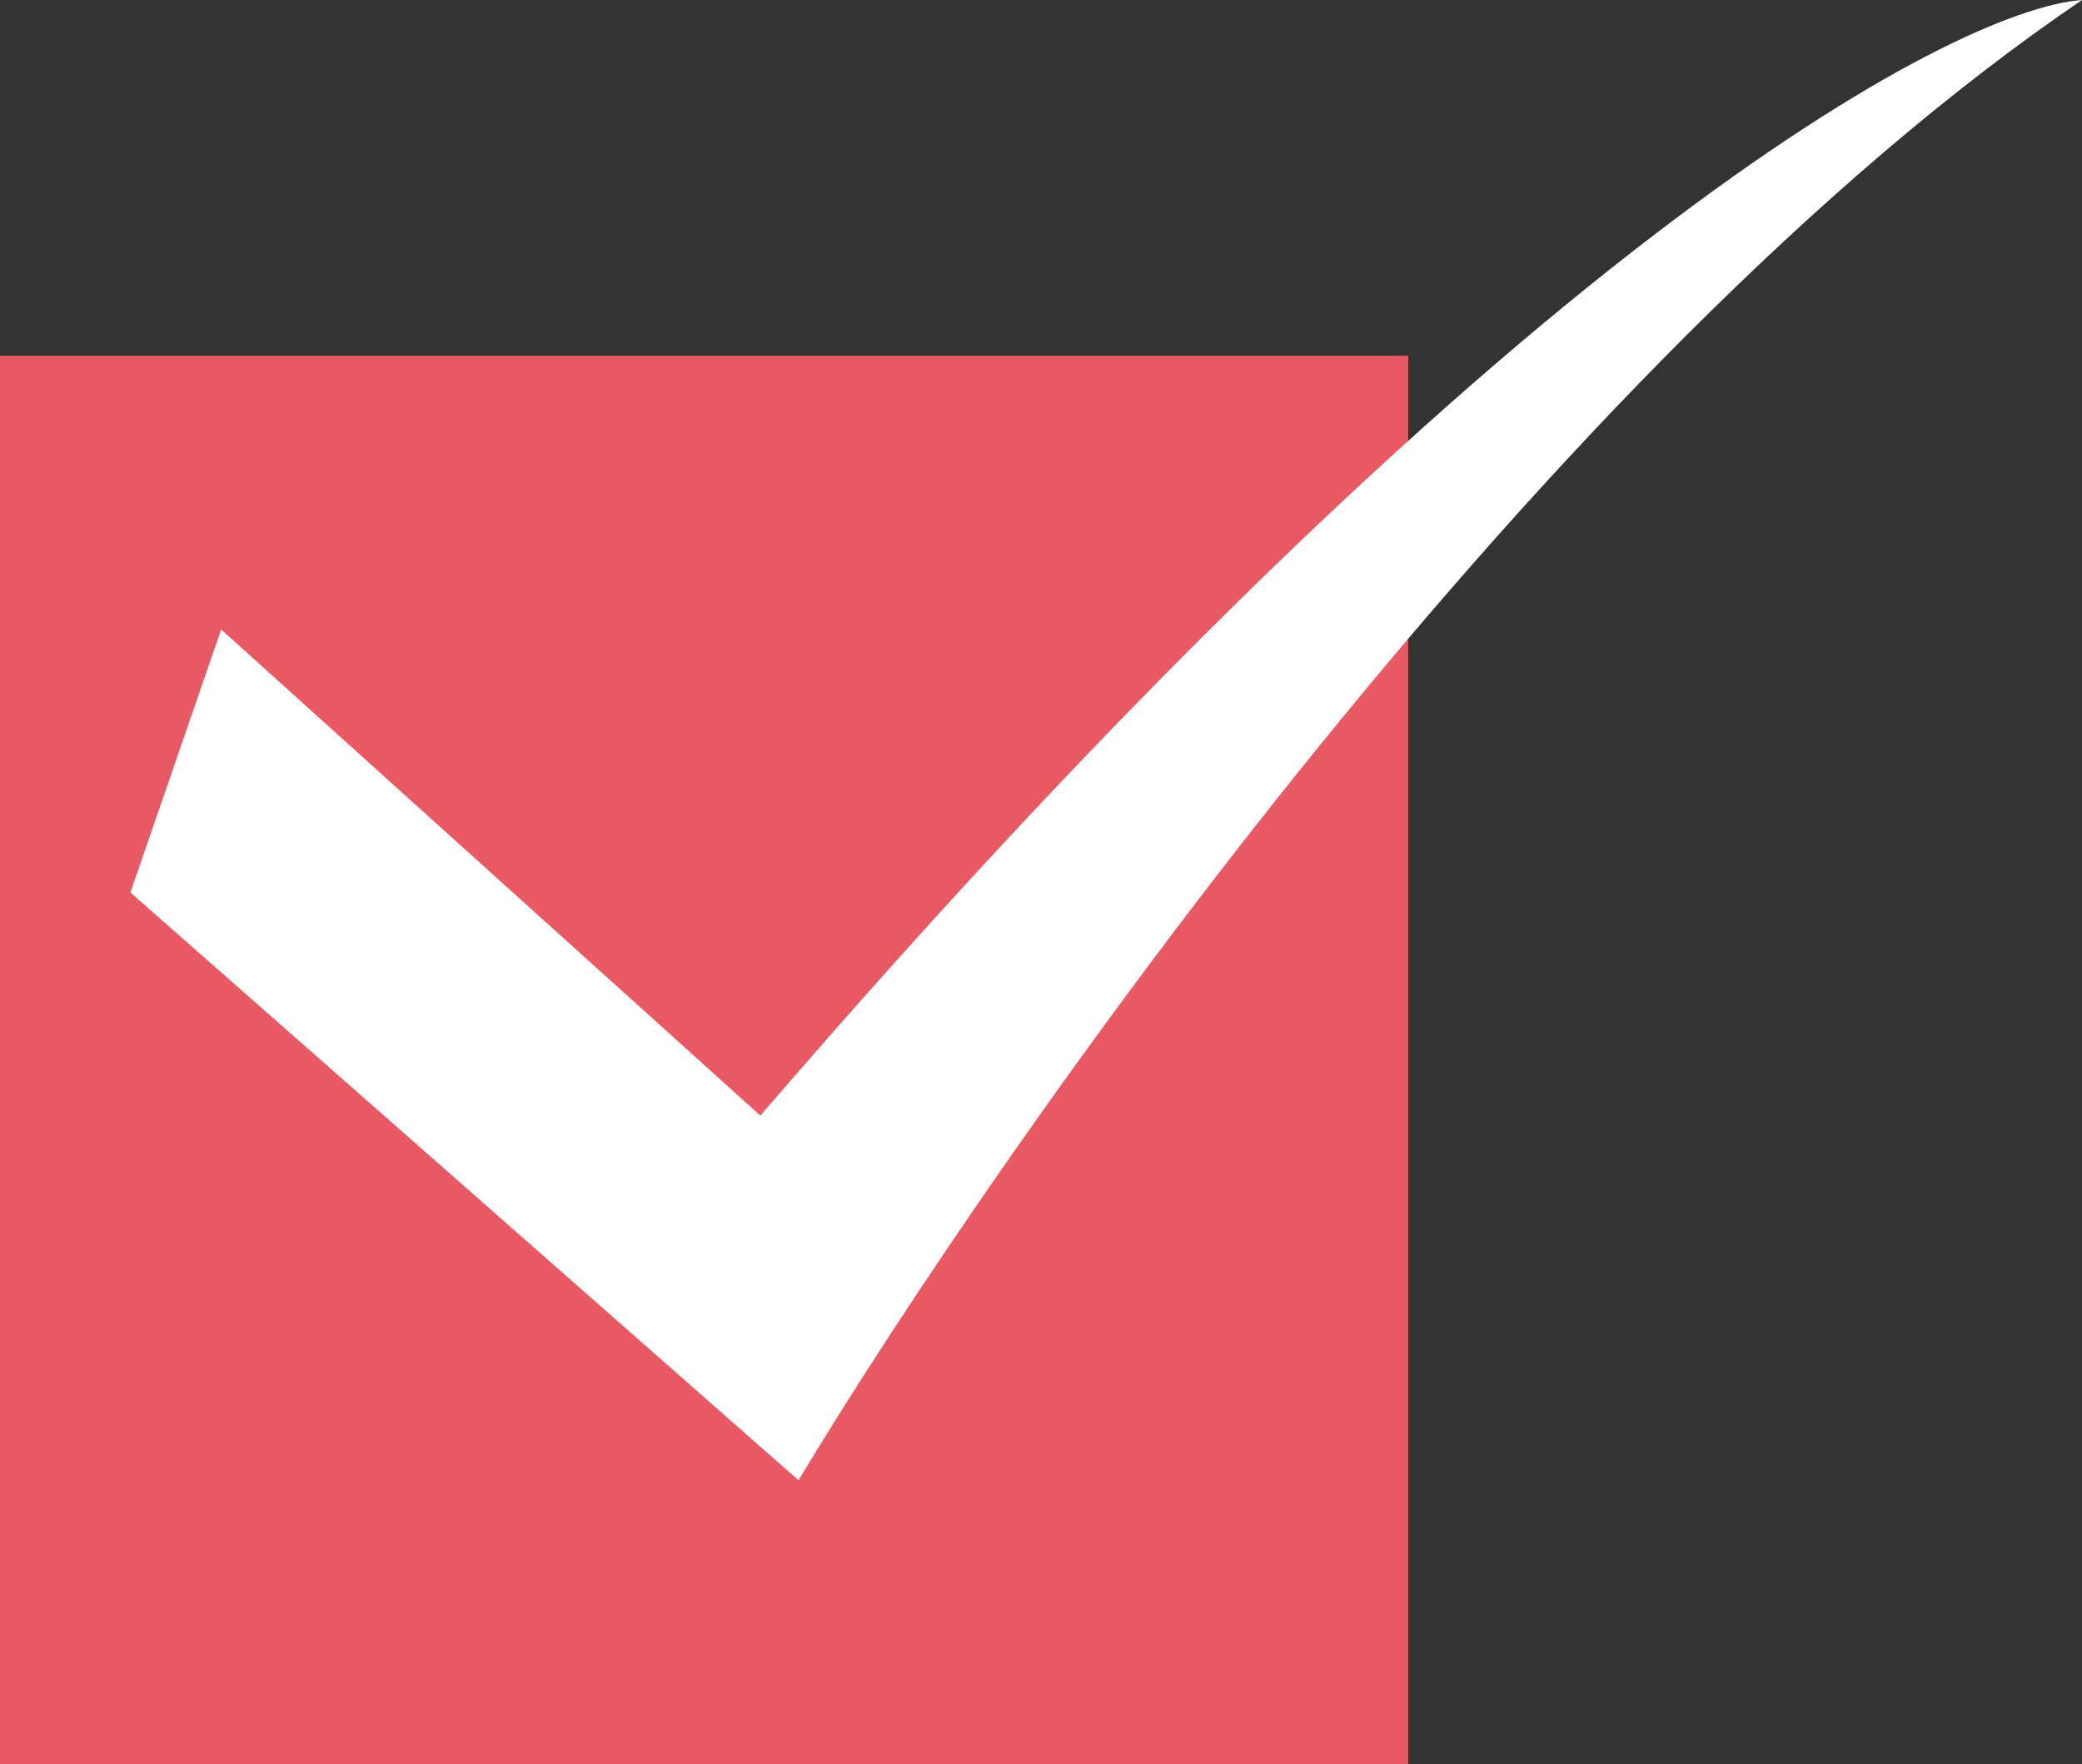 <?xml version="1.0" encoding="UTF-8" standalone="no"?><svg xmlns="http://www.w3.org/2000/svg" xmlns:xlink="http://www.w3.org/1999/xlink" fill="none" height="2050.2" preserveAspectRatio="xMidYMid meet" style="fill: none" version="1" viewBox="487.0 475.4 2420.0 2050.2" width="2420" zoomAndPan="magnify"><rect x="487.0" y="475.4" width="2420.0" height="2050.2" fill="#333333" stroke="none"/><g id="change1_1"><path d="M487 888.83H2123.77V2525.6H487z" fill="#e85963"/></g><g id="change2_1"><path d="M638.553 1512.71L744.062 1207L1370.79 1772.04C2240.18 761.711 2757.18 486.639 2907 475.395C2290.83 893.695 1655.66 1796.64 1415.1 2195.83L638.553 1512.71Z" fill="#ffffff"/></g></svg>